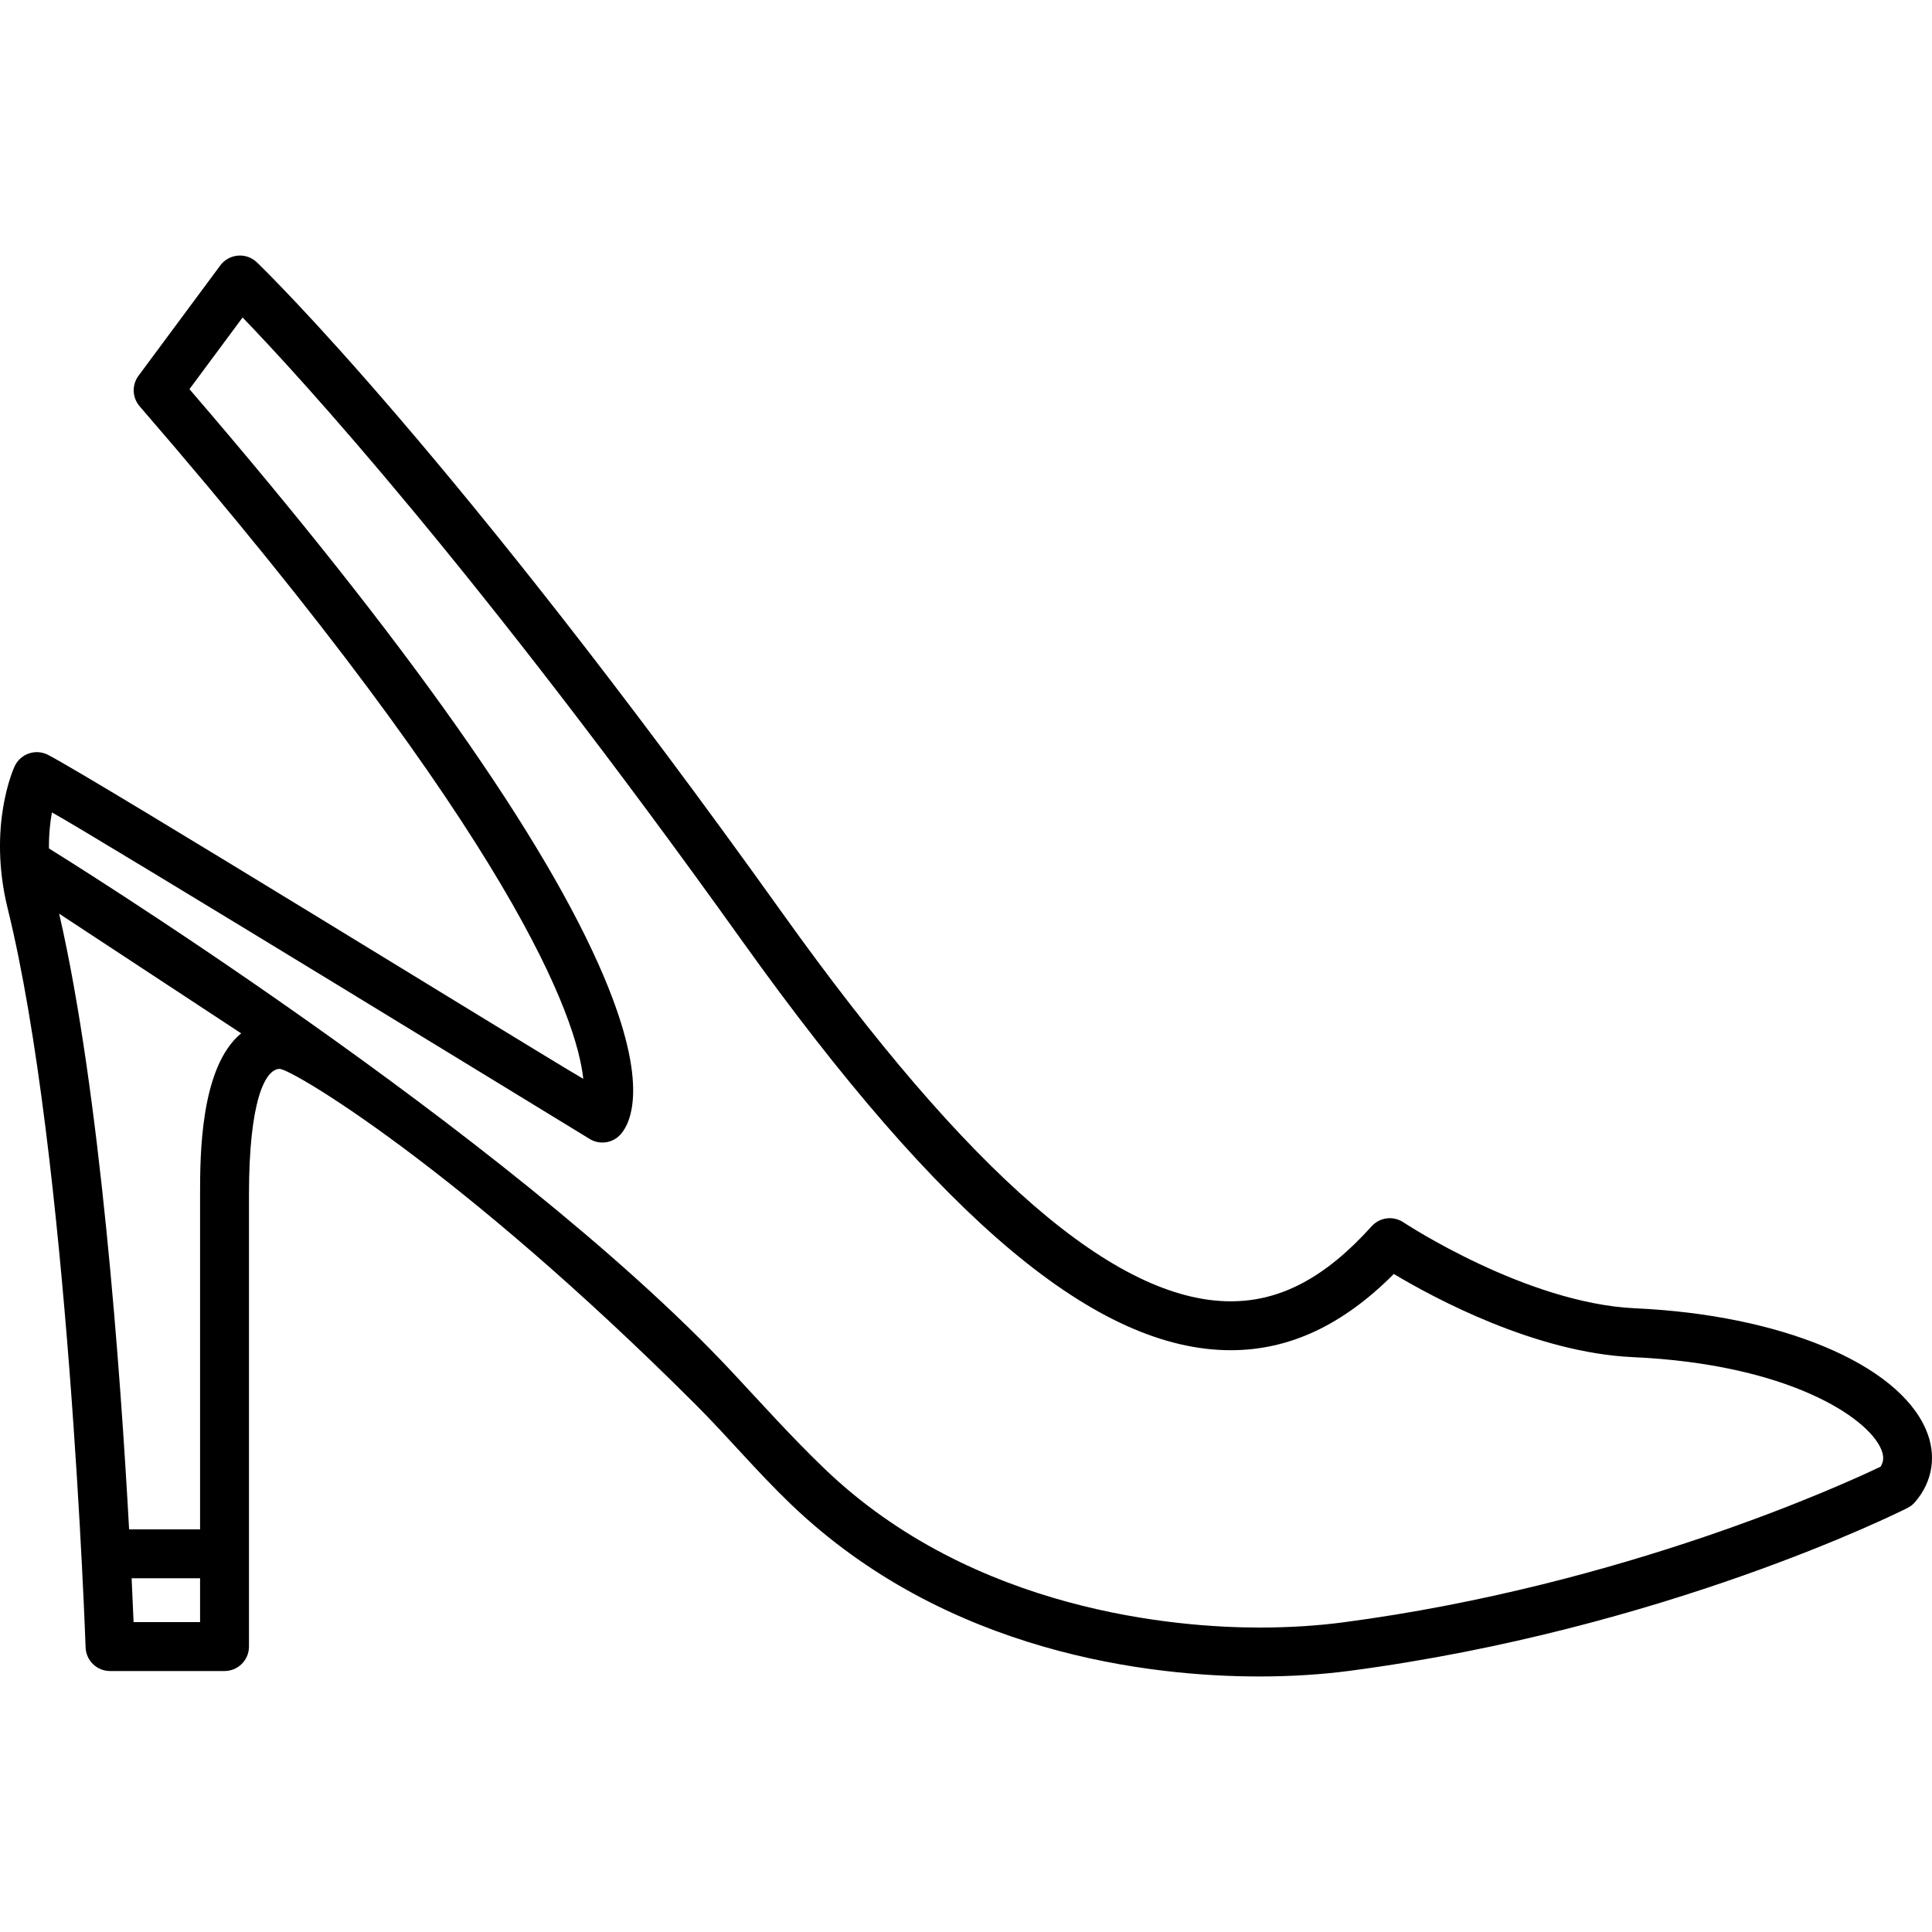 <?xml version="1.0" encoding="iso-8859-1"?>
<!-- Generator: Adobe Illustrator 18.0.0, SVG Export Plug-In . SVG Version: 6.00 Build 0)  -->
<!DOCTYPE svg PUBLIC "-//W3C//DTD SVG 1.1//EN" "http://www.w3.org/Graphics/SVG/1.1/DTD/svg11.dtd">
<svg version="1.1" xmlns="http://www.w3.org/2000/svg" xmlns:xlink="http://www.w3.org/1999/xlink" x="0px" y="0px"
	 viewBox="0 0 395.048 395.048" style="enable-background:new 0 0 395.048 395.048;" xml:space="preserve">
<path d="M393.803,292.297c-5.814-13.478-29.709-23.438-59.457-24.784c-22.25-1.006-47.139-17.417-47.387-17.581
	c-2.064-1.378-4.828-1.033-6.488,0.812c-9.434,10.467-18.586,15.342-28.805,15.343c-23.512,0.003-53.486-25.937-91.633-79.304
	C92.658,92.526,54.133,55.188,52.525,53.645c-1.037-0.995-2.445-1.498-3.883-1.376c-1.432,0.12-2.742,0.851-3.598,2.005
	L28.322,76.832c-1.395,1.881-1.297,4.478,0.236,6.249c77.377,89.443,89.398,125.41,90.709,137.514
	c-10.041-5.837-99.381-61.007-109.432-66.235c-1.211-0.63-2.625-0.738-3.916-0.299c-1.291,0.439-2.348,1.387-2.924,2.623
	c-0.229,0.493-5.574,12.262-1.42,29.111c12.381,50.175,15.893,150.057,15.928,151.06c0.092,2.694,2.301,4.831,4.996,4.831h23.41
	c2.762,0,5-2.239,5-5v-92.417c0-18.955,3.236-25.661,6.266-25.708c2.351-0.037,36.351,19.963,85.016,68.594
	c6.683,6.678,12.389,13.568,19.494,20.391c31.941,30.672,73.744,35.252,95.818,35.252c6.461,0,12.678-0.389,18.48-1.154
	c64.252-8.485,112.061-32.296,114.064-33.305c0.586-0.297,1.109-0.705,1.537-1.203C395.236,302.899,396.043,297.491,393.803,292.297
	z M27.313,331.686c-0.094-2.295-0.226-5.331-0.4-8.967H40.91v8.967H27.313z M40.91,244.269v68.45H26.398
	c-1.754-32.104-5.881-89.304-14.299-125.89l37.213,24.465C40.918,218.206,40.91,236.435,40.91,244.269z M384.535,299.9
	c-7.246,3.472-52.383,24.239-109.859,31.829c-5.369,0.709-11.148,1.068-17.172,1.068c-16.563,0-58.377-3.164-88.893-32.465
	c-6.869-6.595-12.695-13.145-19.035-19.92C103.648,231.322,10.009,173.487,10.009,173.487c-0.03-2.895,0.249-5.387,0.61-7.371
	c8.701,4.786,109.805,66.693,110.082,66.851c2.066,1.176,4.678,0.732,6.242-1.061c2.045-2.348,5.811-10.167-3.383-32.012
	c-11.885-28.242-40.418-68.713-84.822-120.322l10.867-14.657c11.57,12.001,47.715,51.331,102.293,127.683
	c40.717,56.963,72.42,83.491,99.77,83.488c11.961-0.001,22.9-5.107,33.336-15.589c8.188,4.901,28.936,16.103,48.891,17.005
	c31.678,1.434,47.926,12.266,50.727,18.756C385.234,297.68,385.221,298.788,384.535,299.9z"/>
</svg>

